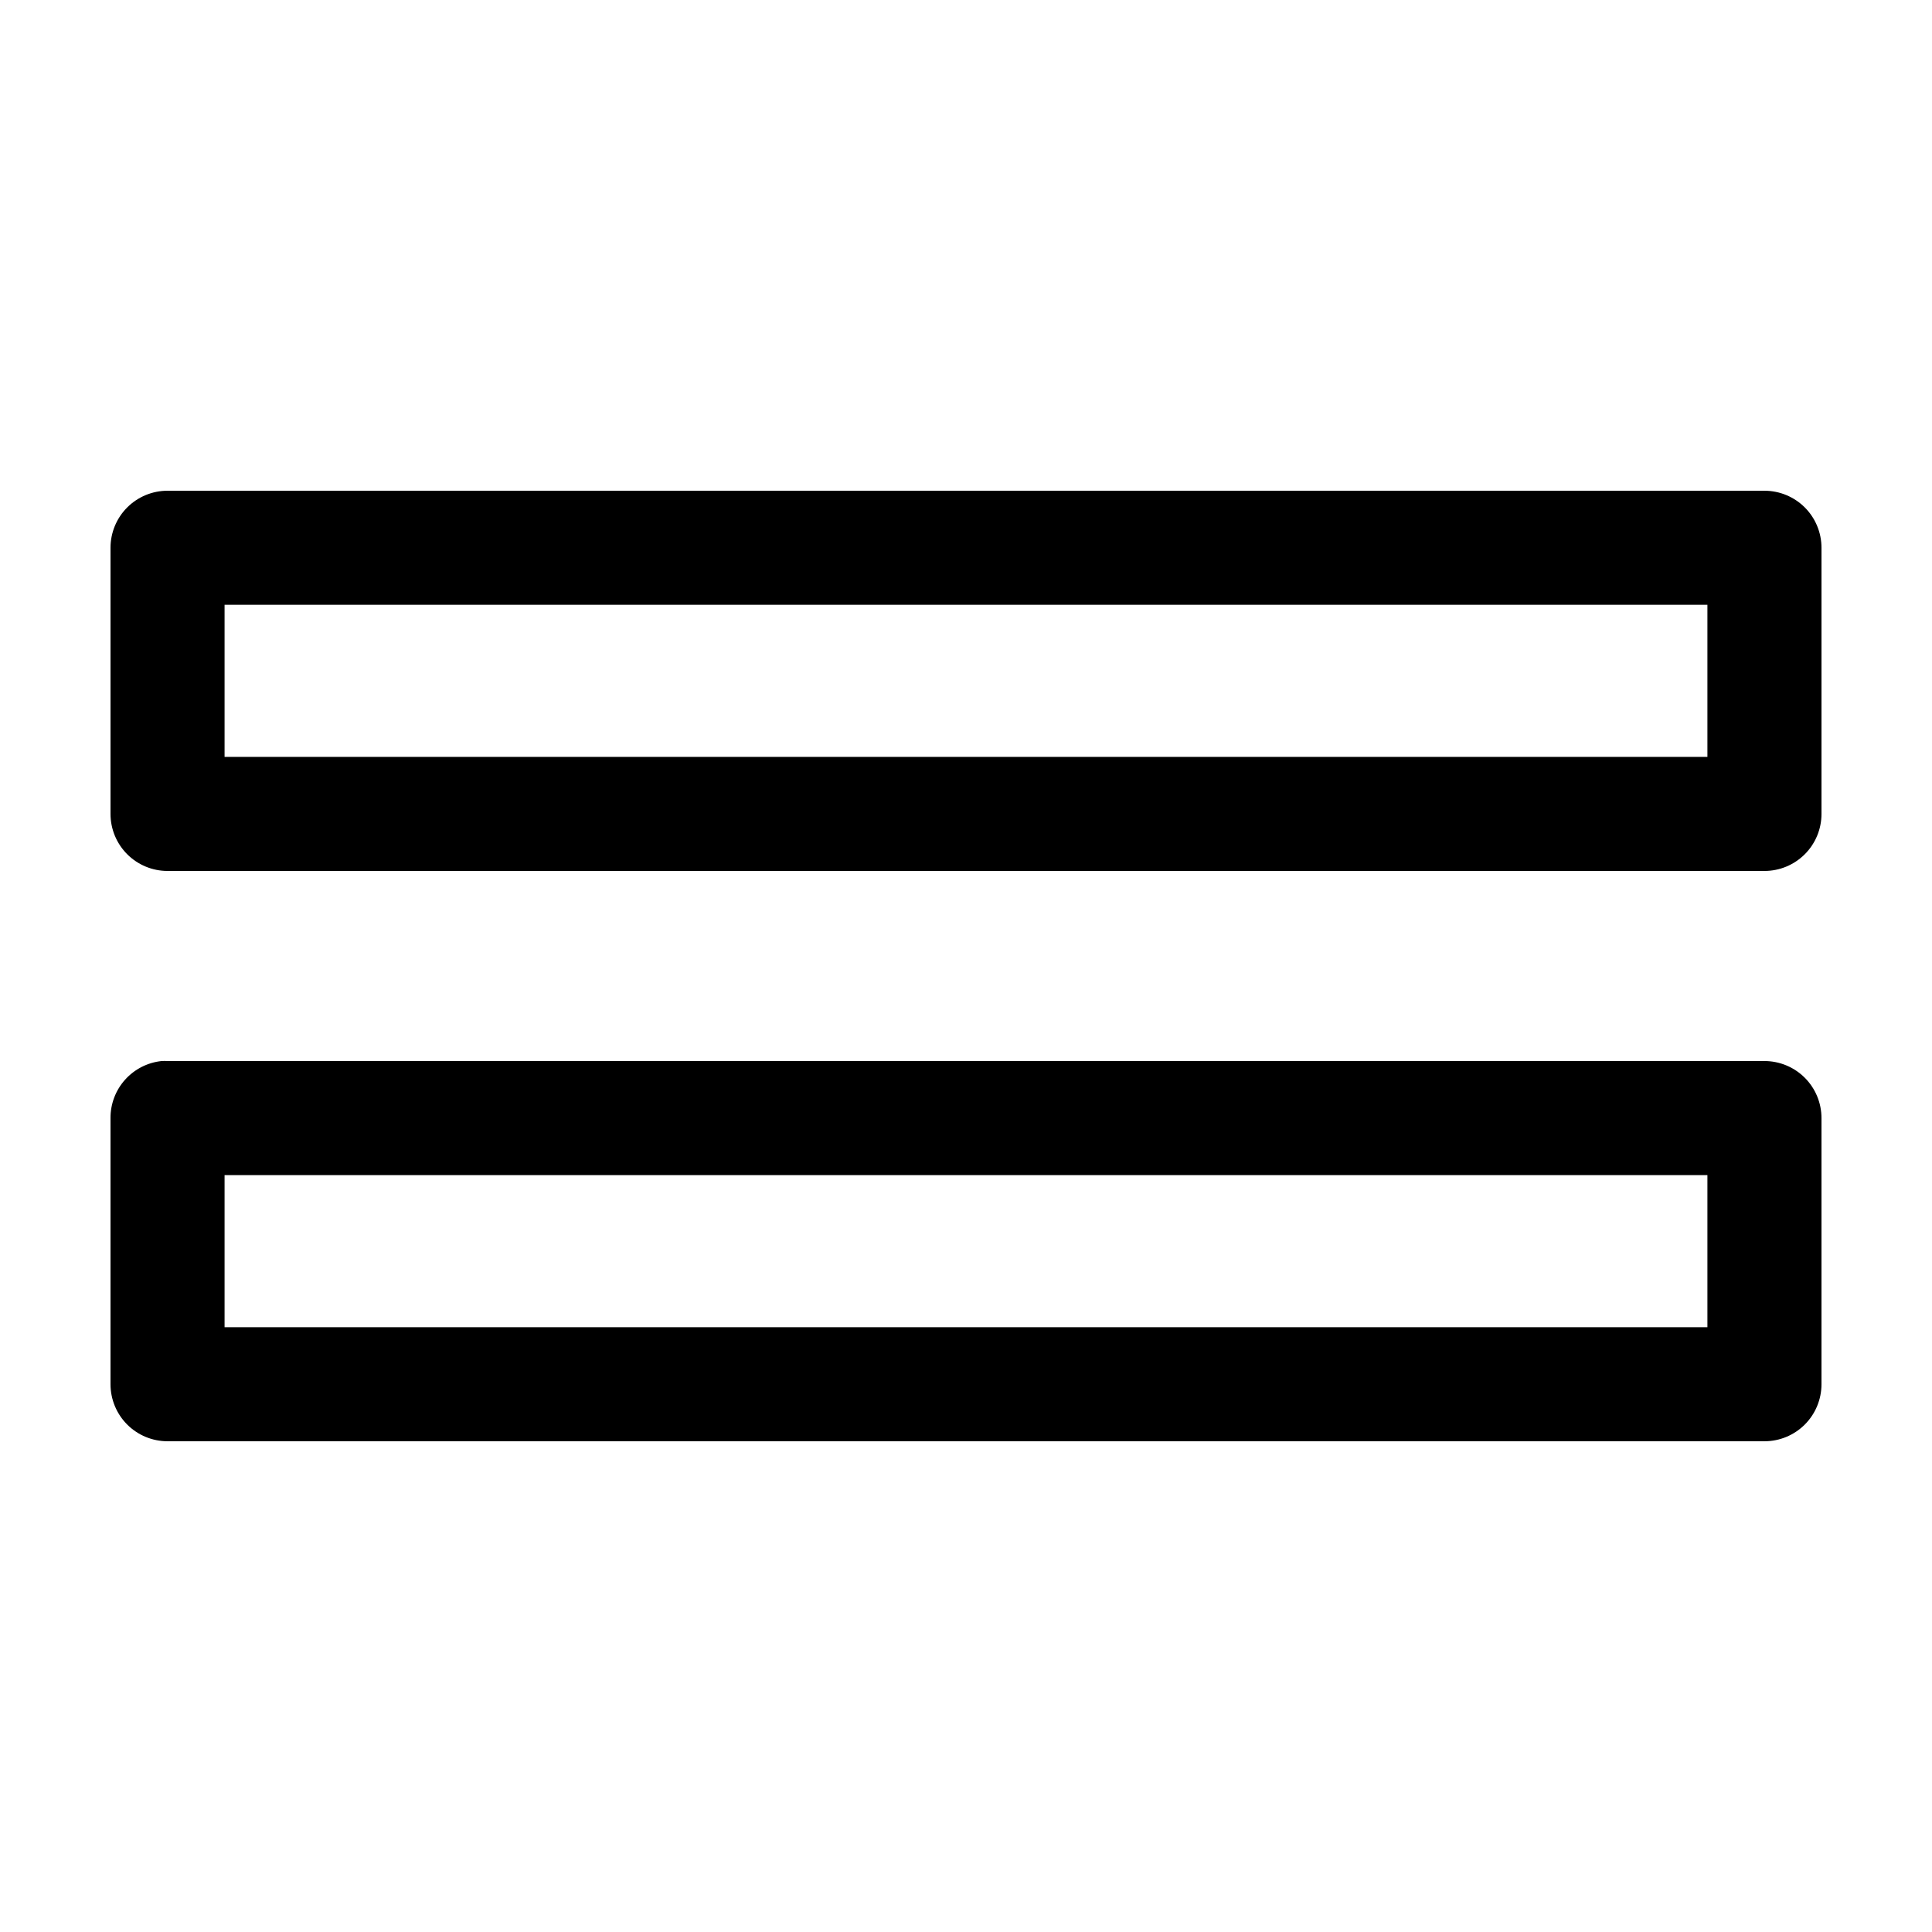 <?xml version="1.0" encoding="UTF-8"?>
<!-- Uploaded to: ICON Repo, www.iconrepo.com, Generator: ICON Repo Mixer Tools -->
<svg fill="#000000" width="800px" height="800px" version="1.1" viewBox="144 144 512 512" xmlns="http://www.w3.org/2000/svg">
 <path d="m188.4 274.05c-4.008 0-7.852 1.594-10.688 4.426-2.832 2.836-4.426 6.68-4.426 10.688v70.535c0 4.008 1.594 7.852 4.426 10.684 2.836 2.836 6.68 4.43 10.688 4.43h423.2c4.008 0 7.852-1.594 10.688-4.43 2.836-2.832 4.426-6.676 4.426-10.684v-70.535c0-4.008-1.59-7.852-4.426-10.688-2.836-2.832-6.68-4.426-10.688-4.426zm15.113 30.227h392.97v40.305h-392.97zm-16.688 120.91c-3.731 0.391-7.18 2.156-9.684 4.949-2.5 2.793-3.875 6.418-3.856 10.168v70.531c0 4.008 1.594 7.852 4.426 10.688 2.836 2.836 6.68 4.426 10.688 4.426h423.2c4.008 0 7.852-1.59 10.688-4.426 2.836-2.836 4.426-6.68 4.426-10.688v-70.531c0-4.012-1.59-7.856-4.426-10.688-2.836-2.836-6.68-4.43-10.688-4.43h-423.2c-0.523-0.027-1.051-0.027-1.574 0zm16.688 30.23h392.97v40.305h-392.97z"/>
</svg>